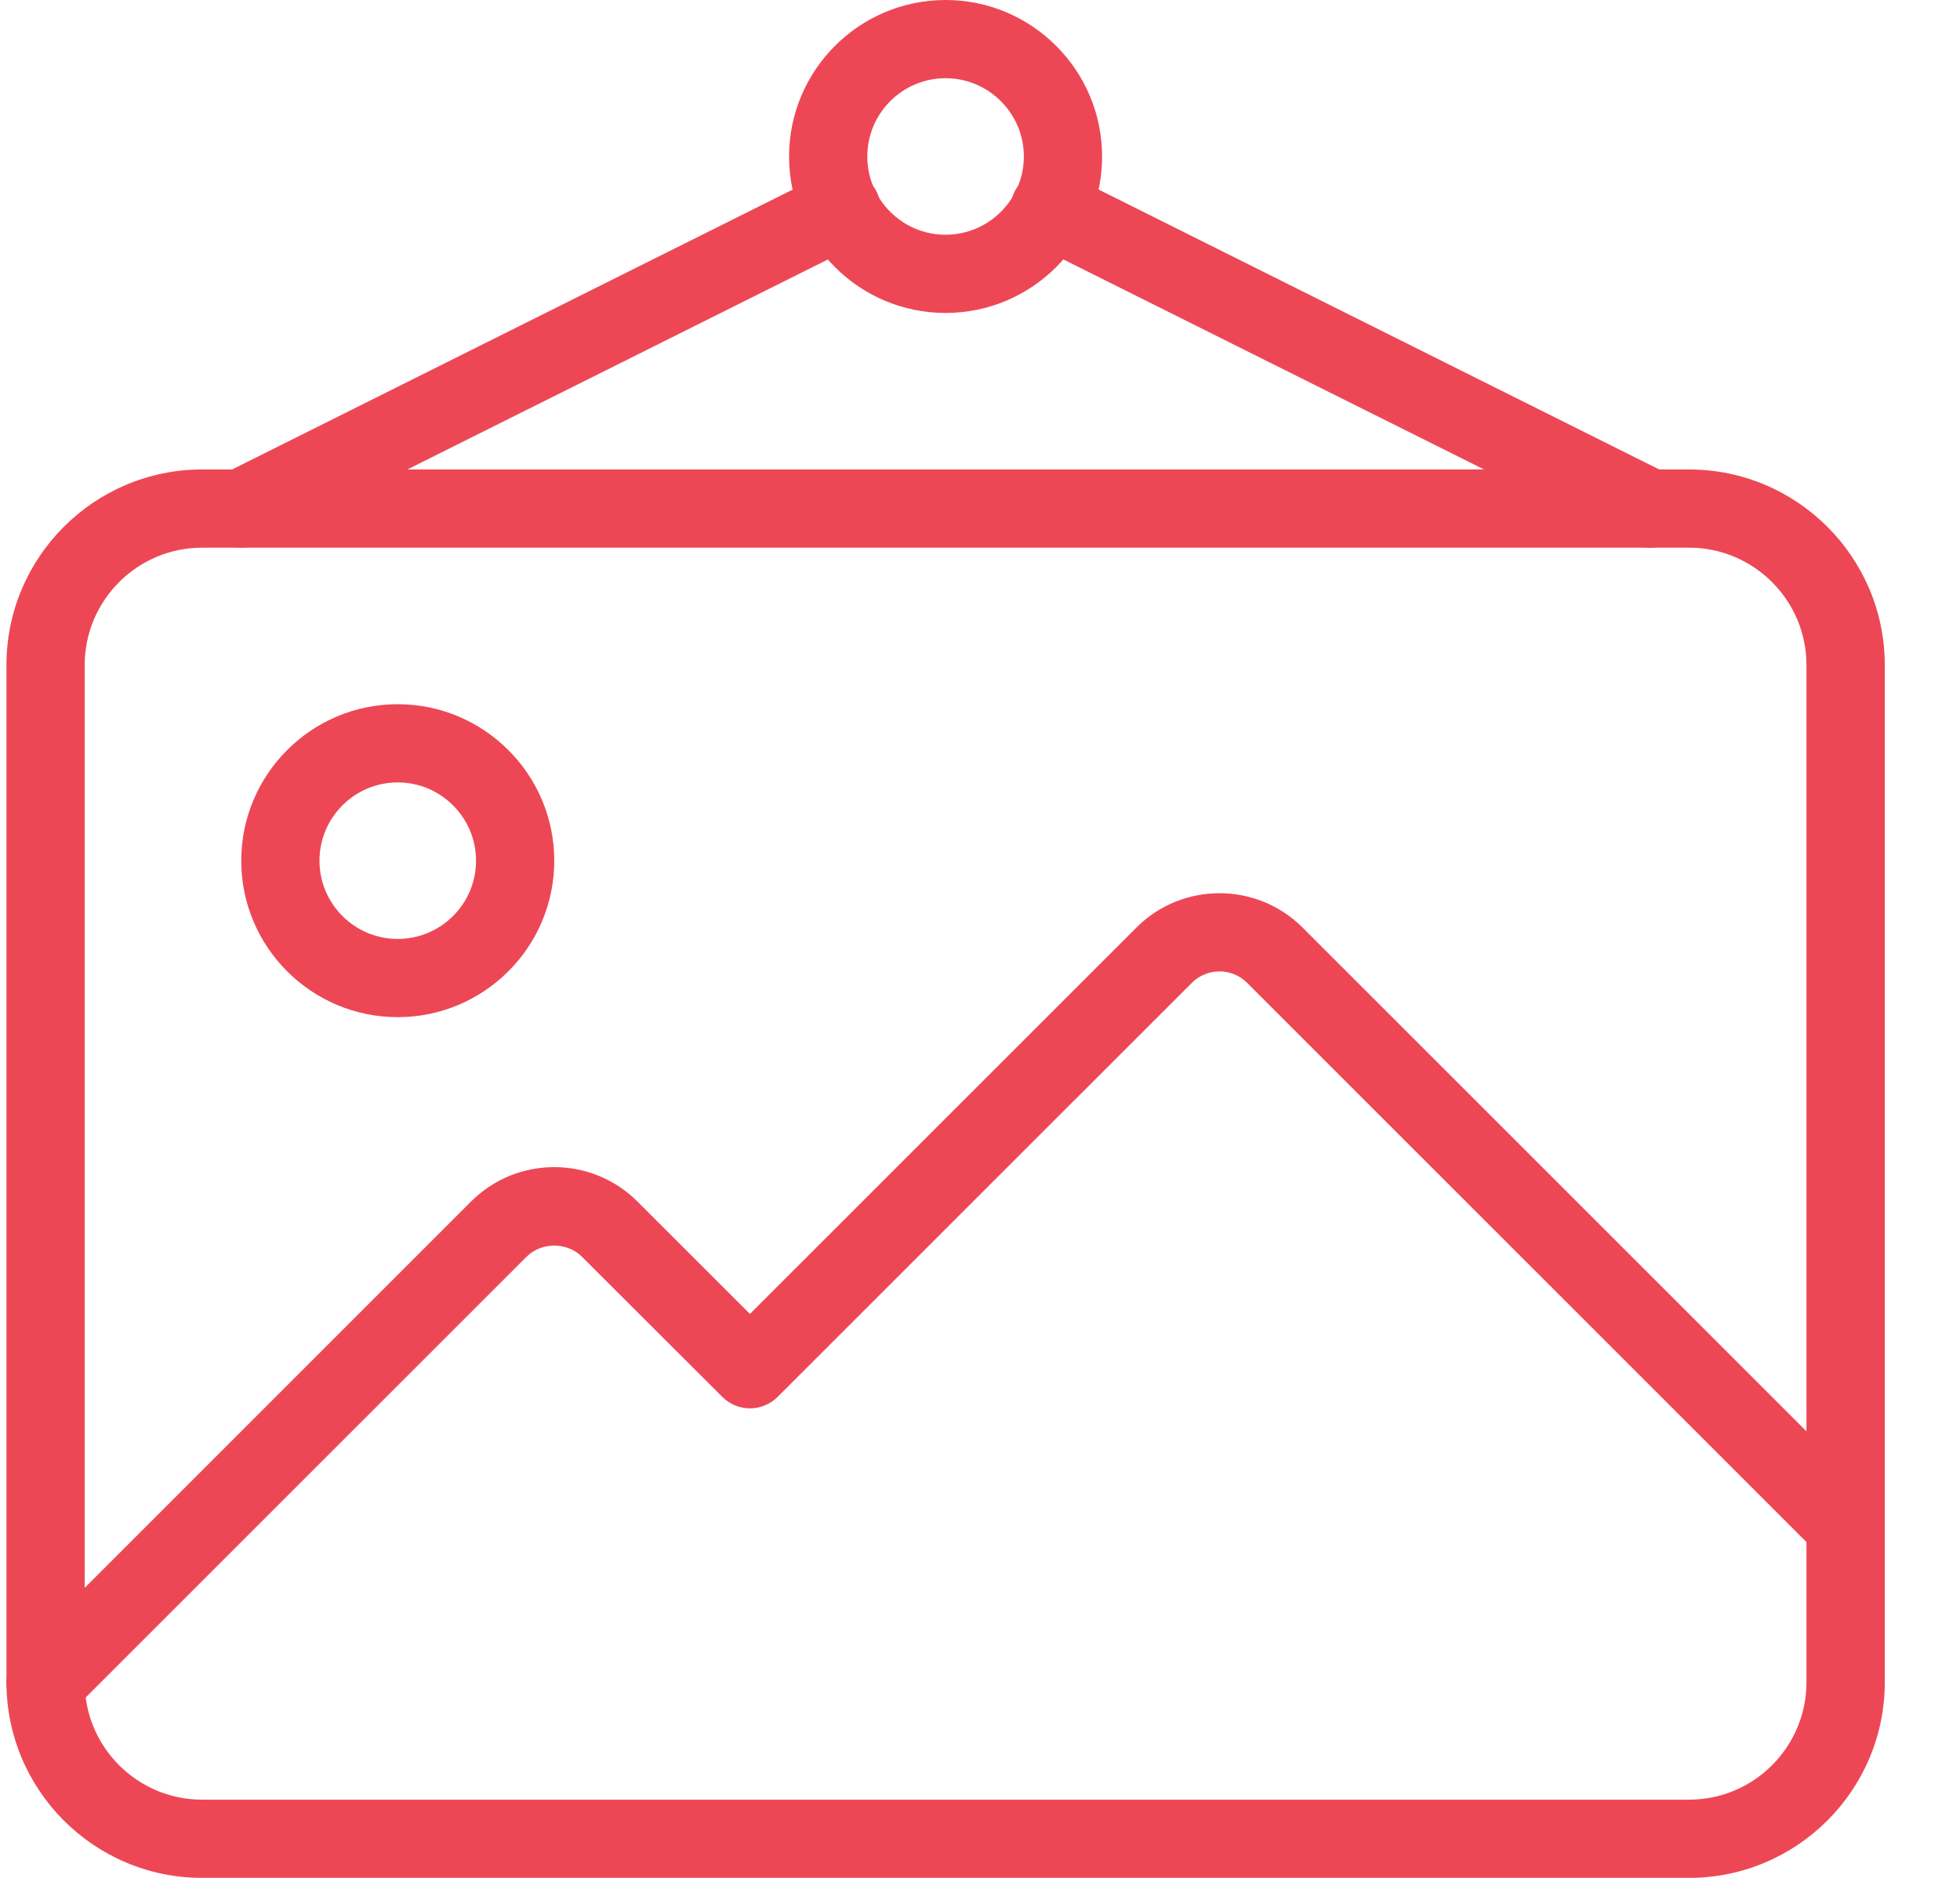 <svg width="24" height="23" viewBox="0 0 24 23" fill="none" xmlns="http://www.w3.org/2000/svg">
<g clip-path="url(#clip0)">
<path d="M20.683 23H2.474C1.154 23 0.079 21.926 0.079 20.604V8.146C0.079 6.824 1.154 5.75 2.474 5.75H20.683C22.003 5.75 23.079 6.824 23.079 8.146V20.604C23.079 21.926 22.003 23 20.683 23ZM2.474 6.708C1.682 6.708 1.037 7.353 1.037 8.146V20.604C1.037 21.397 1.682 22.042 2.474 22.042H20.683C21.475 22.042 22.12 21.397 22.12 20.604V8.146C22.12 7.353 21.475 6.708 20.683 6.708H2.474Z" fill="#ED4756"/>
<path d="M4.87 12.458C3.813 12.458 2.954 11.599 2.954 10.542C2.954 9.485 3.813 8.625 4.87 8.625C5.927 8.625 6.787 9.485 6.787 10.542C6.787 11.599 5.927 12.458 4.87 12.458ZM4.87 9.583C4.342 9.583 3.912 10.013 3.912 10.542C3.912 11.071 4.342 11.5 4.87 11.5C5.398 11.5 5.829 11.071 5.829 10.542C5.829 10.013 5.398 9.583 4.87 9.583Z" fill="#ED4756"/>
<path d="M11.578 3.833C10.521 3.833 9.662 2.974 9.662 1.917C9.662 0.86 10.521 0 11.578 0C12.635 0 13.495 0.86 13.495 1.917C13.495 2.974 12.635 3.833 11.578 3.833ZM11.578 0.958C11.05 0.958 10.62 1.388 10.62 1.917C10.62 2.446 11.05 2.875 11.578 2.875C12.106 2.875 12.537 2.446 12.537 1.917C12.537 1.388 12.106 0.958 11.578 0.958Z" fill="#ED4756"/>
<path d="M0.558 21.083C0.435 21.083 0.313 21.036 0.219 20.944C0.032 20.757 0.032 20.453 0.219 20.266L5.77 14.714C6.331 14.155 7.242 14.155 7.803 14.714L9.183 16.093L13.916 11.36C14.477 10.8 15.388 10.8 15.949 11.36L22.938 18.349C23.125 18.536 23.125 18.84 22.938 19.027C22.751 19.214 22.447 19.214 22.26 19.027L15.271 12.038C15.084 11.851 14.781 11.851 14.594 12.038L9.522 17.109C9.335 17.296 9.032 17.296 8.845 17.109L7.125 15.392C6.944 15.211 6.629 15.211 6.448 15.392L0.896 20.944C0.803 21.036 0.681 21.083 0.558 21.083Z" fill="#ED4756"/>
<path d="M20.204 6.708C20.132 6.708 20.059 6.692 19.99 6.658L12.639 2.987C12.403 2.869 12.306 2.581 12.425 2.344C12.544 2.108 12.831 2.011 13.067 2.129L20.417 5.8C20.654 5.918 20.751 6.206 20.632 6.443C20.549 6.611 20.379 6.708 20.204 6.708Z" fill="#ED4756"/>
<path d="M2.954 6.708C2.778 6.708 2.609 6.611 2.525 6.444C2.407 6.207 2.503 5.919 2.74 5.801L10.091 2.13C10.326 2.012 10.615 2.109 10.733 2.345C10.851 2.582 10.755 2.87 10.518 2.988L3.168 6.659C3.099 6.692 3.027 6.708 2.954 6.708Z" fill="#ED4756"/>
</g>
<defs>
<clipPath id="clip0">
<rect width="23" height="23" fill="white" transform="translate(0.079)"/>
</clipPath>
</defs>
</svg>
